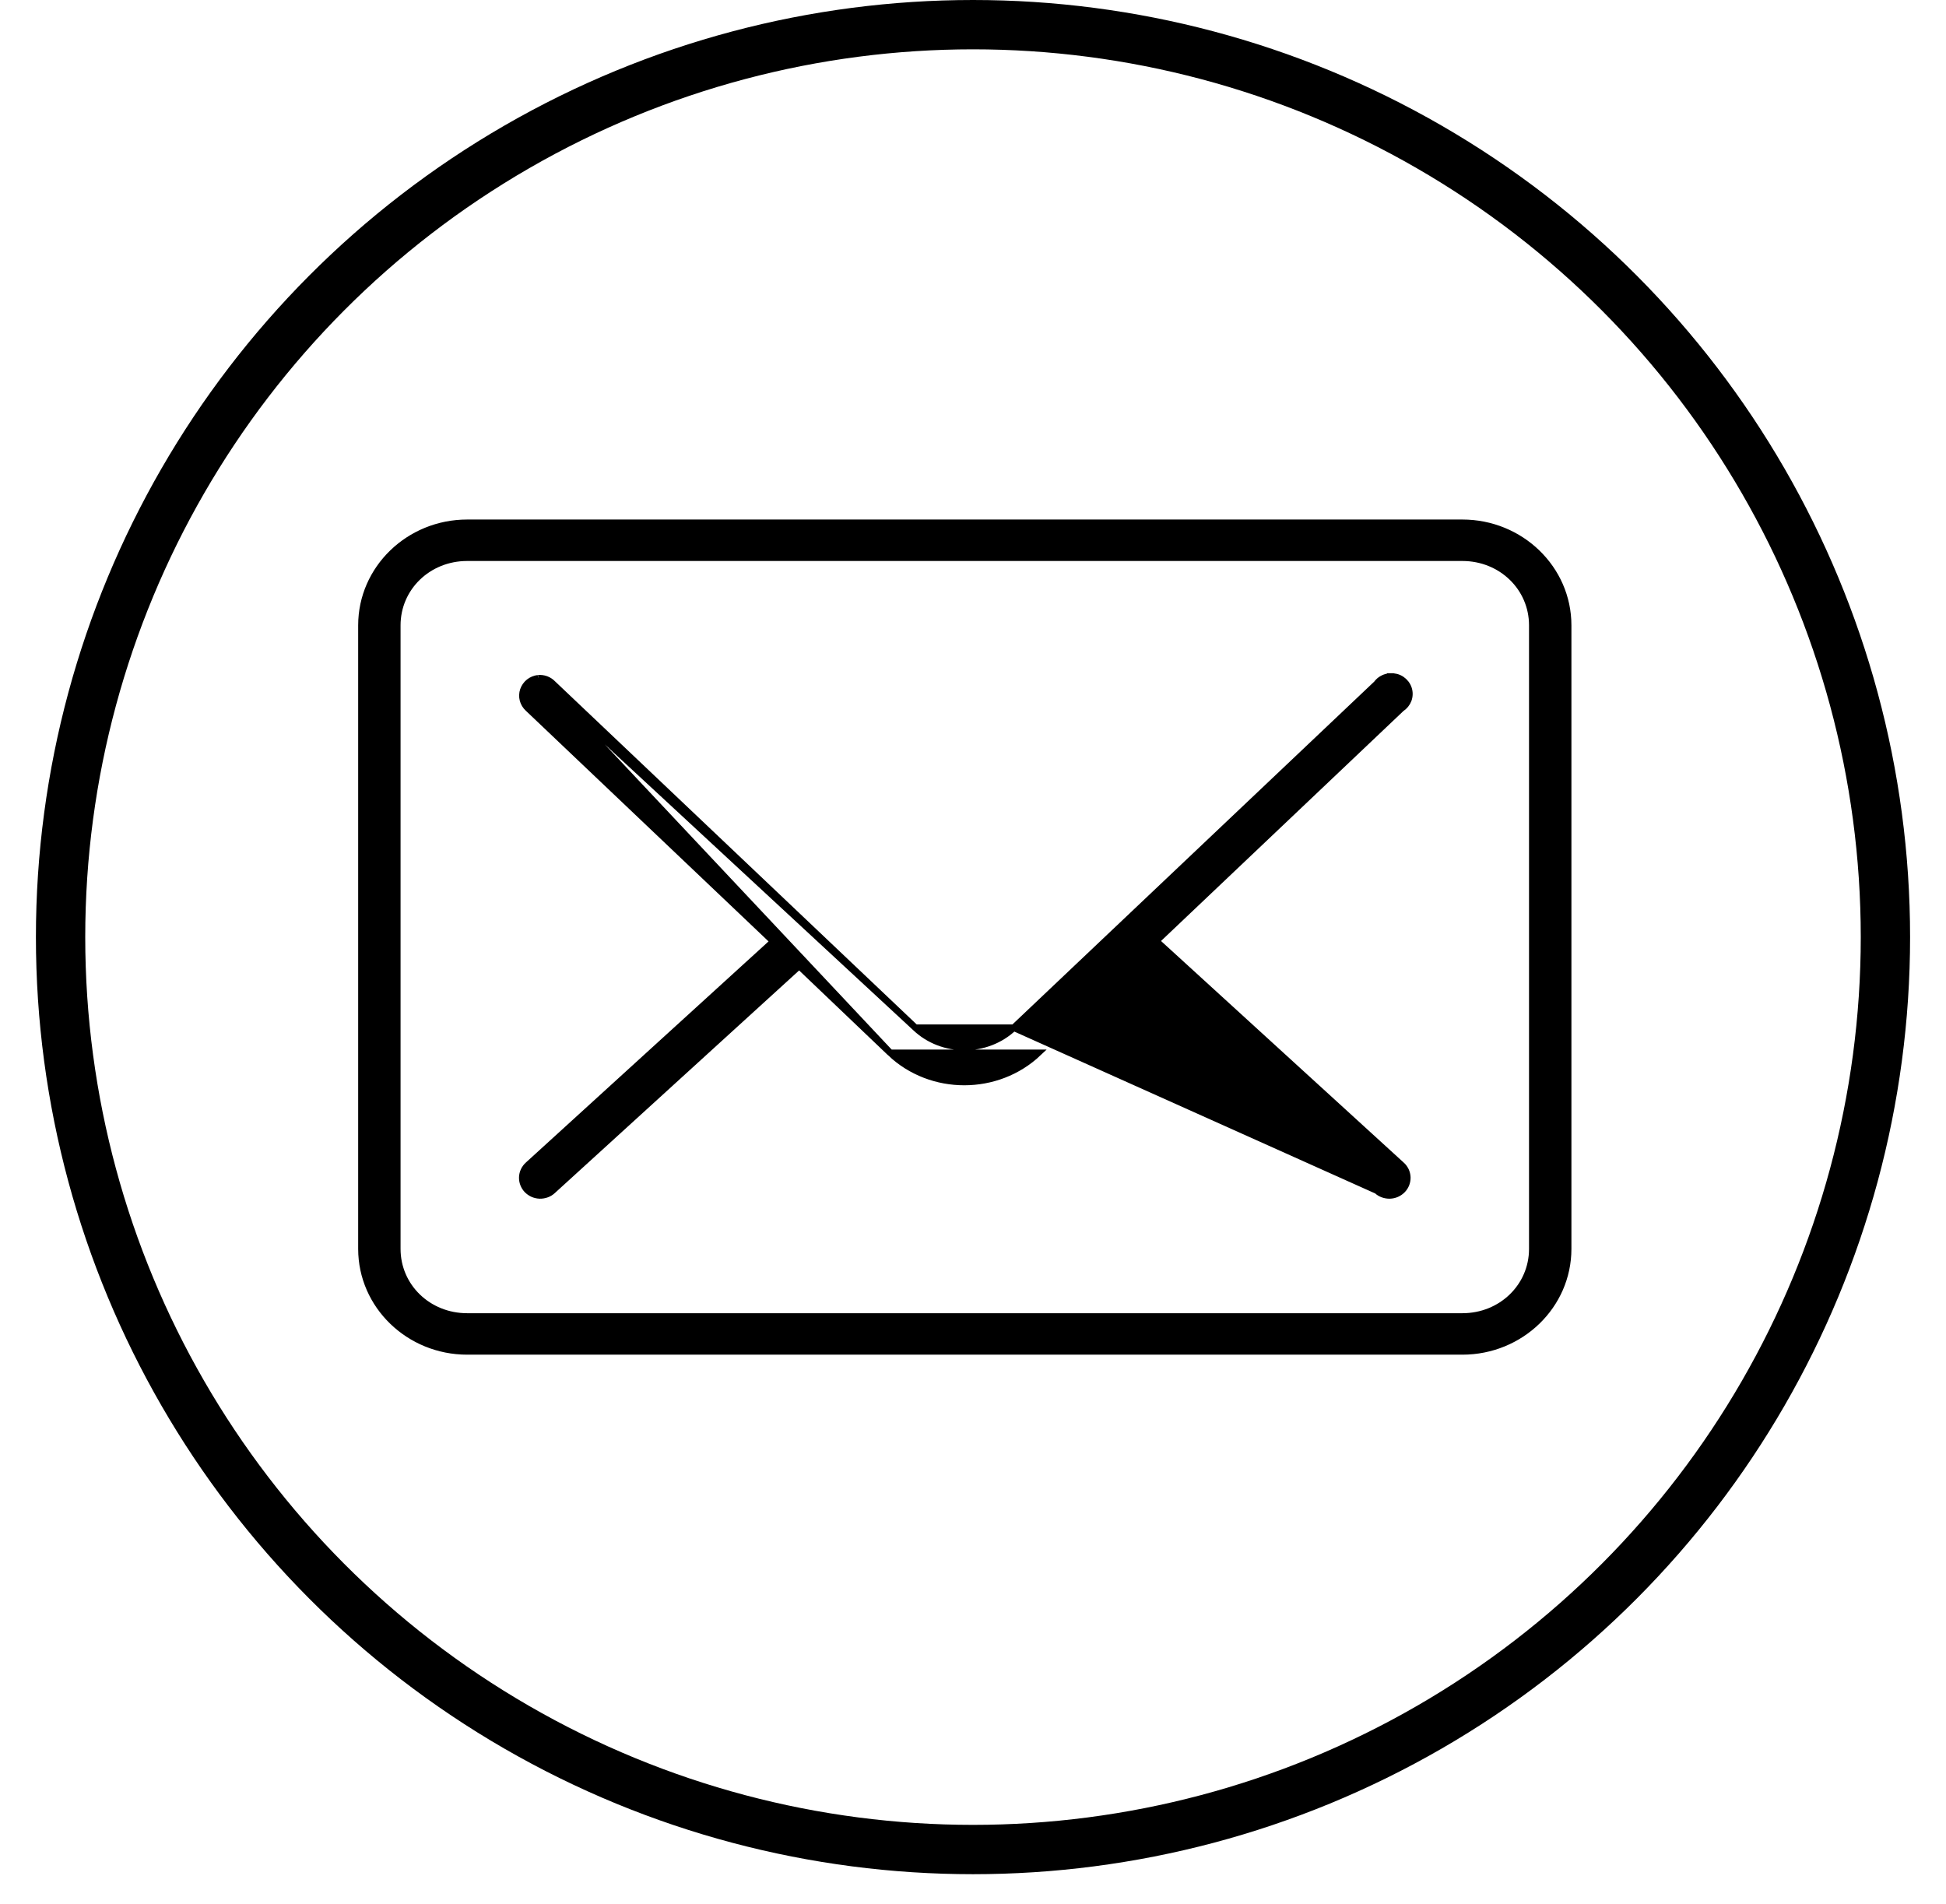 <svg width="46" height="45" viewBox="0 0 46 45" fill="none" xmlns="http://www.w3.org/2000/svg">
<path d="M23.963 24.293L23.963 24.293L32.542 16.164C32.578 16.113 32.626 16.072 32.681 16.042C32.738 16.011 32.802 15.994 32.867 15.991M23.963 24.293L32.548 28.144L32.601 28.087L32.548 28.144L32.548 28.144C32.589 28.182 32.637 28.211 32.689 28.23C32.742 28.249 32.797 28.258 32.853 28.257C32.909 28.255 32.964 28.243 33.014 28.221C33.066 28.198 33.112 28.166 33.15 28.127C33.189 28.087 33.219 28.04 33.239 27.988C33.258 27.937 33.268 27.882 33.266 27.827C33.264 27.772 33.25 27.718 33.227 27.668C33.203 27.619 33.17 27.574 33.129 27.537C33.129 27.537 33.128 27.537 33.128 27.537L27.331 22.244L33.124 16.748C33.2 16.699 33.258 16.628 33.29 16.544C33.322 16.458 33.324 16.363 33.295 16.276C33.266 16.188 33.207 16.113 33.13 16.061C33.053 16.01 32.96 15.986 32.867 15.991M23.963 24.293C23.322 24.901 22.277 24.901 21.638 24.293L21.638 24.293M23.963 24.293L21.638 24.293M32.867 15.991C32.867 15.991 32.867 15.991 32.867 15.991L32.871 16.068L32.868 15.991C32.867 15.991 32.867 15.991 32.867 15.991ZM21.638 24.293L13.065 16.16C13.022 16.115 12.969 16.081 12.91 16.058C12.85 16.036 12.787 16.028 12.723 16.033L12.723 16.033M21.638 24.293L12.723 16.033M12.723 16.033L12.72 16.033M12.723 16.033L12.72 16.033M12.72 16.033C12.641 16.043 12.566 16.074 12.504 16.123C12.442 16.173 12.396 16.239 12.37 16.314C12.345 16.388 12.342 16.468 12.362 16.545C12.382 16.621 12.424 16.689 12.482 16.743C12.482 16.743 12.482 16.743 12.482 16.743L18.281 22.254L12.483 27.537C12.483 27.537 12.483 27.537 12.483 27.537C12.442 27.574 12.408 27.619 12.385 27.668C12.361 27.718 12.348 27.772 12.346 27.827C12.344 27.882 12.353 27.937 12.373 27.988C12.393 28.04 12.423 28.087 12.461 28.127C12.5 28.166 12.546 28.198 12.597 28.221C12.648 28.243 12.703 28.255 12.759 28.257C12.814 28.258 12.87 28.249 12.922 28.23C12.975 28.211 13.022 28.182 13.063 28.144C13.063 28.144 13.063 28.144 13.063 28.144L18.891 22.833L21.044 24.887L21.044 24.887M12.72 16.033L21.044 24.887M21.044 24.887C22.012 25.807 23.577 25.805 24.546 24.887L21.044 24.887ZM26.72 22.833L26.773 22.783L26.719 22.727L26.667 22.784L26.72 22.833ZM27.274 22.298L27.217 22.245L27.273 22.192L27.274 22.298ZM11.043 12.358C9.667 12.358 8.544 13.442 8.544 14.781V29.521C8.544 30.86 9.667 31.944 11.043 31.944H34.568C35.945 31.944 37.068 30.86 37.068 29.521V14.781C37.068 13.442 35.945 12.358 34.568 12.358H11.043ZM11.043 13.183H34.568C35.492 13.183 36.221 13.892 36.221 14.781V29.521C36.221 30.41 35.492 31.119 34.568 31.119H11.043C10.119 31.119 9.391 30.41 9.391 29.521V14.781C9.391 13.892 10.119 13.183 11.043 13.183Z" fill="black" stroke="black" stroke-width="0.155"/>
<circle cx="23" cy="22.151" r="21.568" stroke="black" stroke-width="1.166"/>
</svg>
